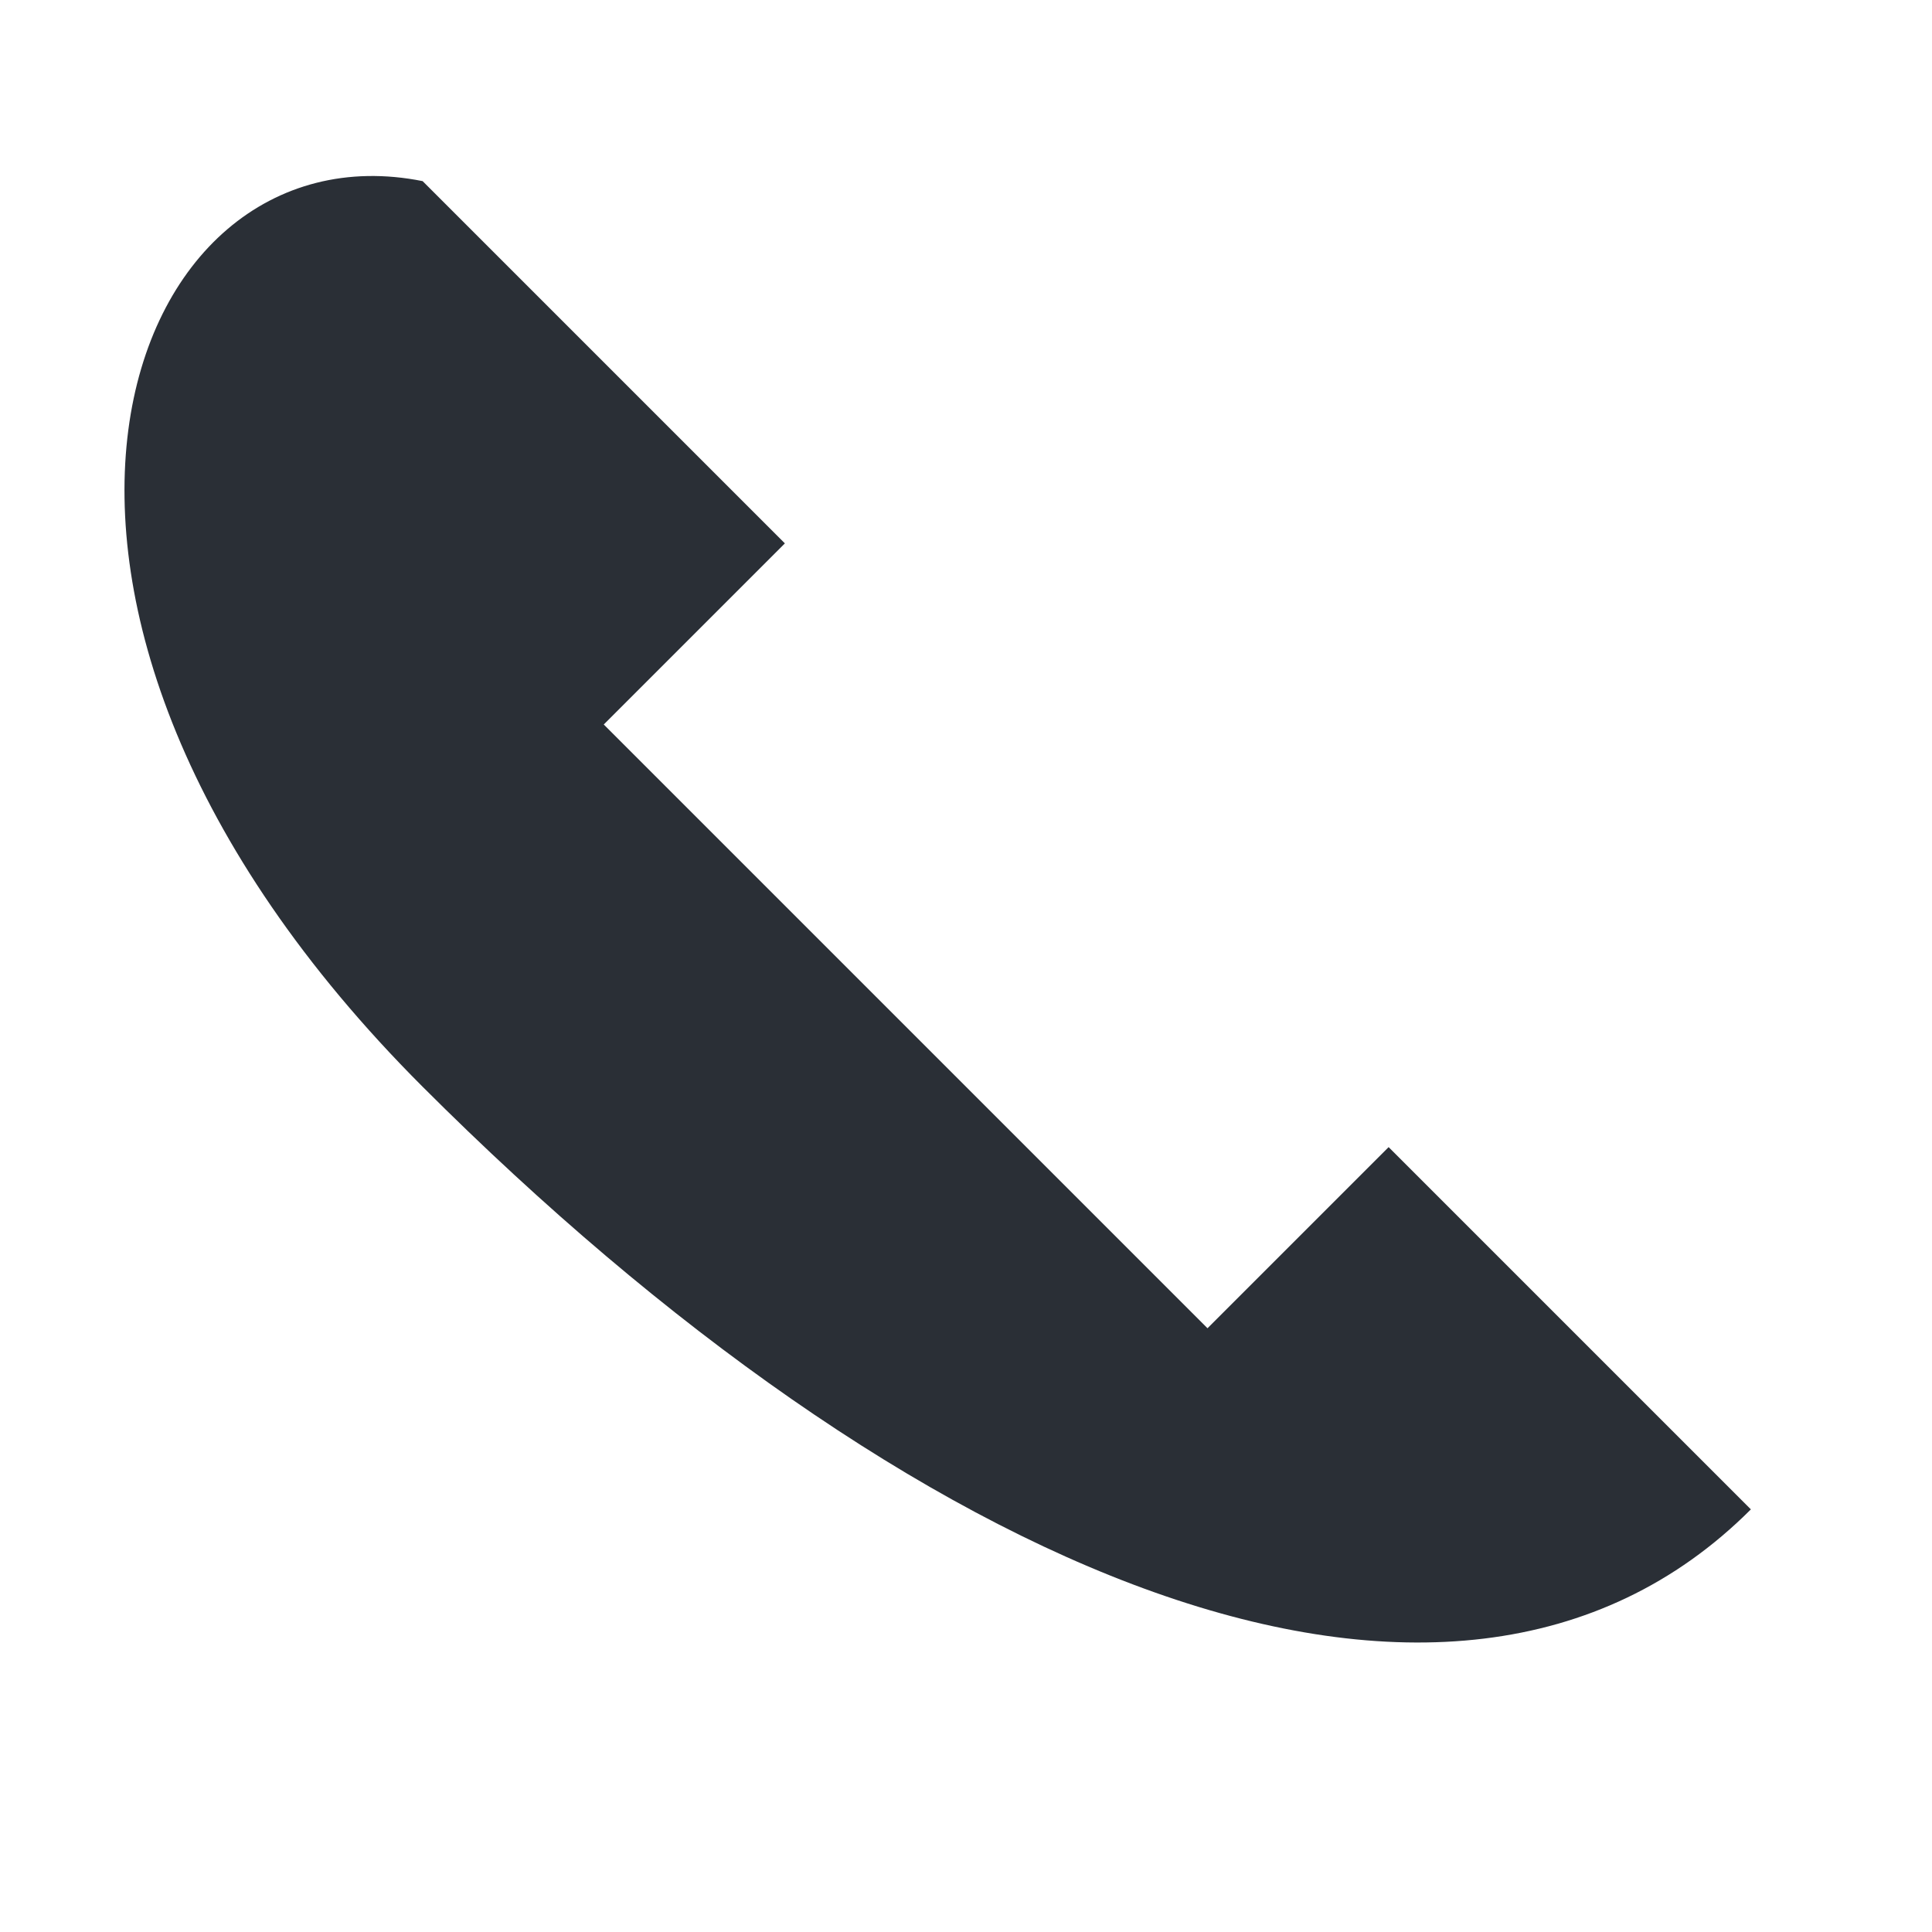 <?xml version="1.0" encoding="UTF-8"?>
<svg xmlns="http://www.w3.org/2000/svg" width="32" height="32" viewBox="0 0 32 32"><path fill="#2A2F36" d="M7 3l6 6-3 3 10 10 3-3 6 6c-5 5-14 1-22-7S2 2 7 3z"/></svg>